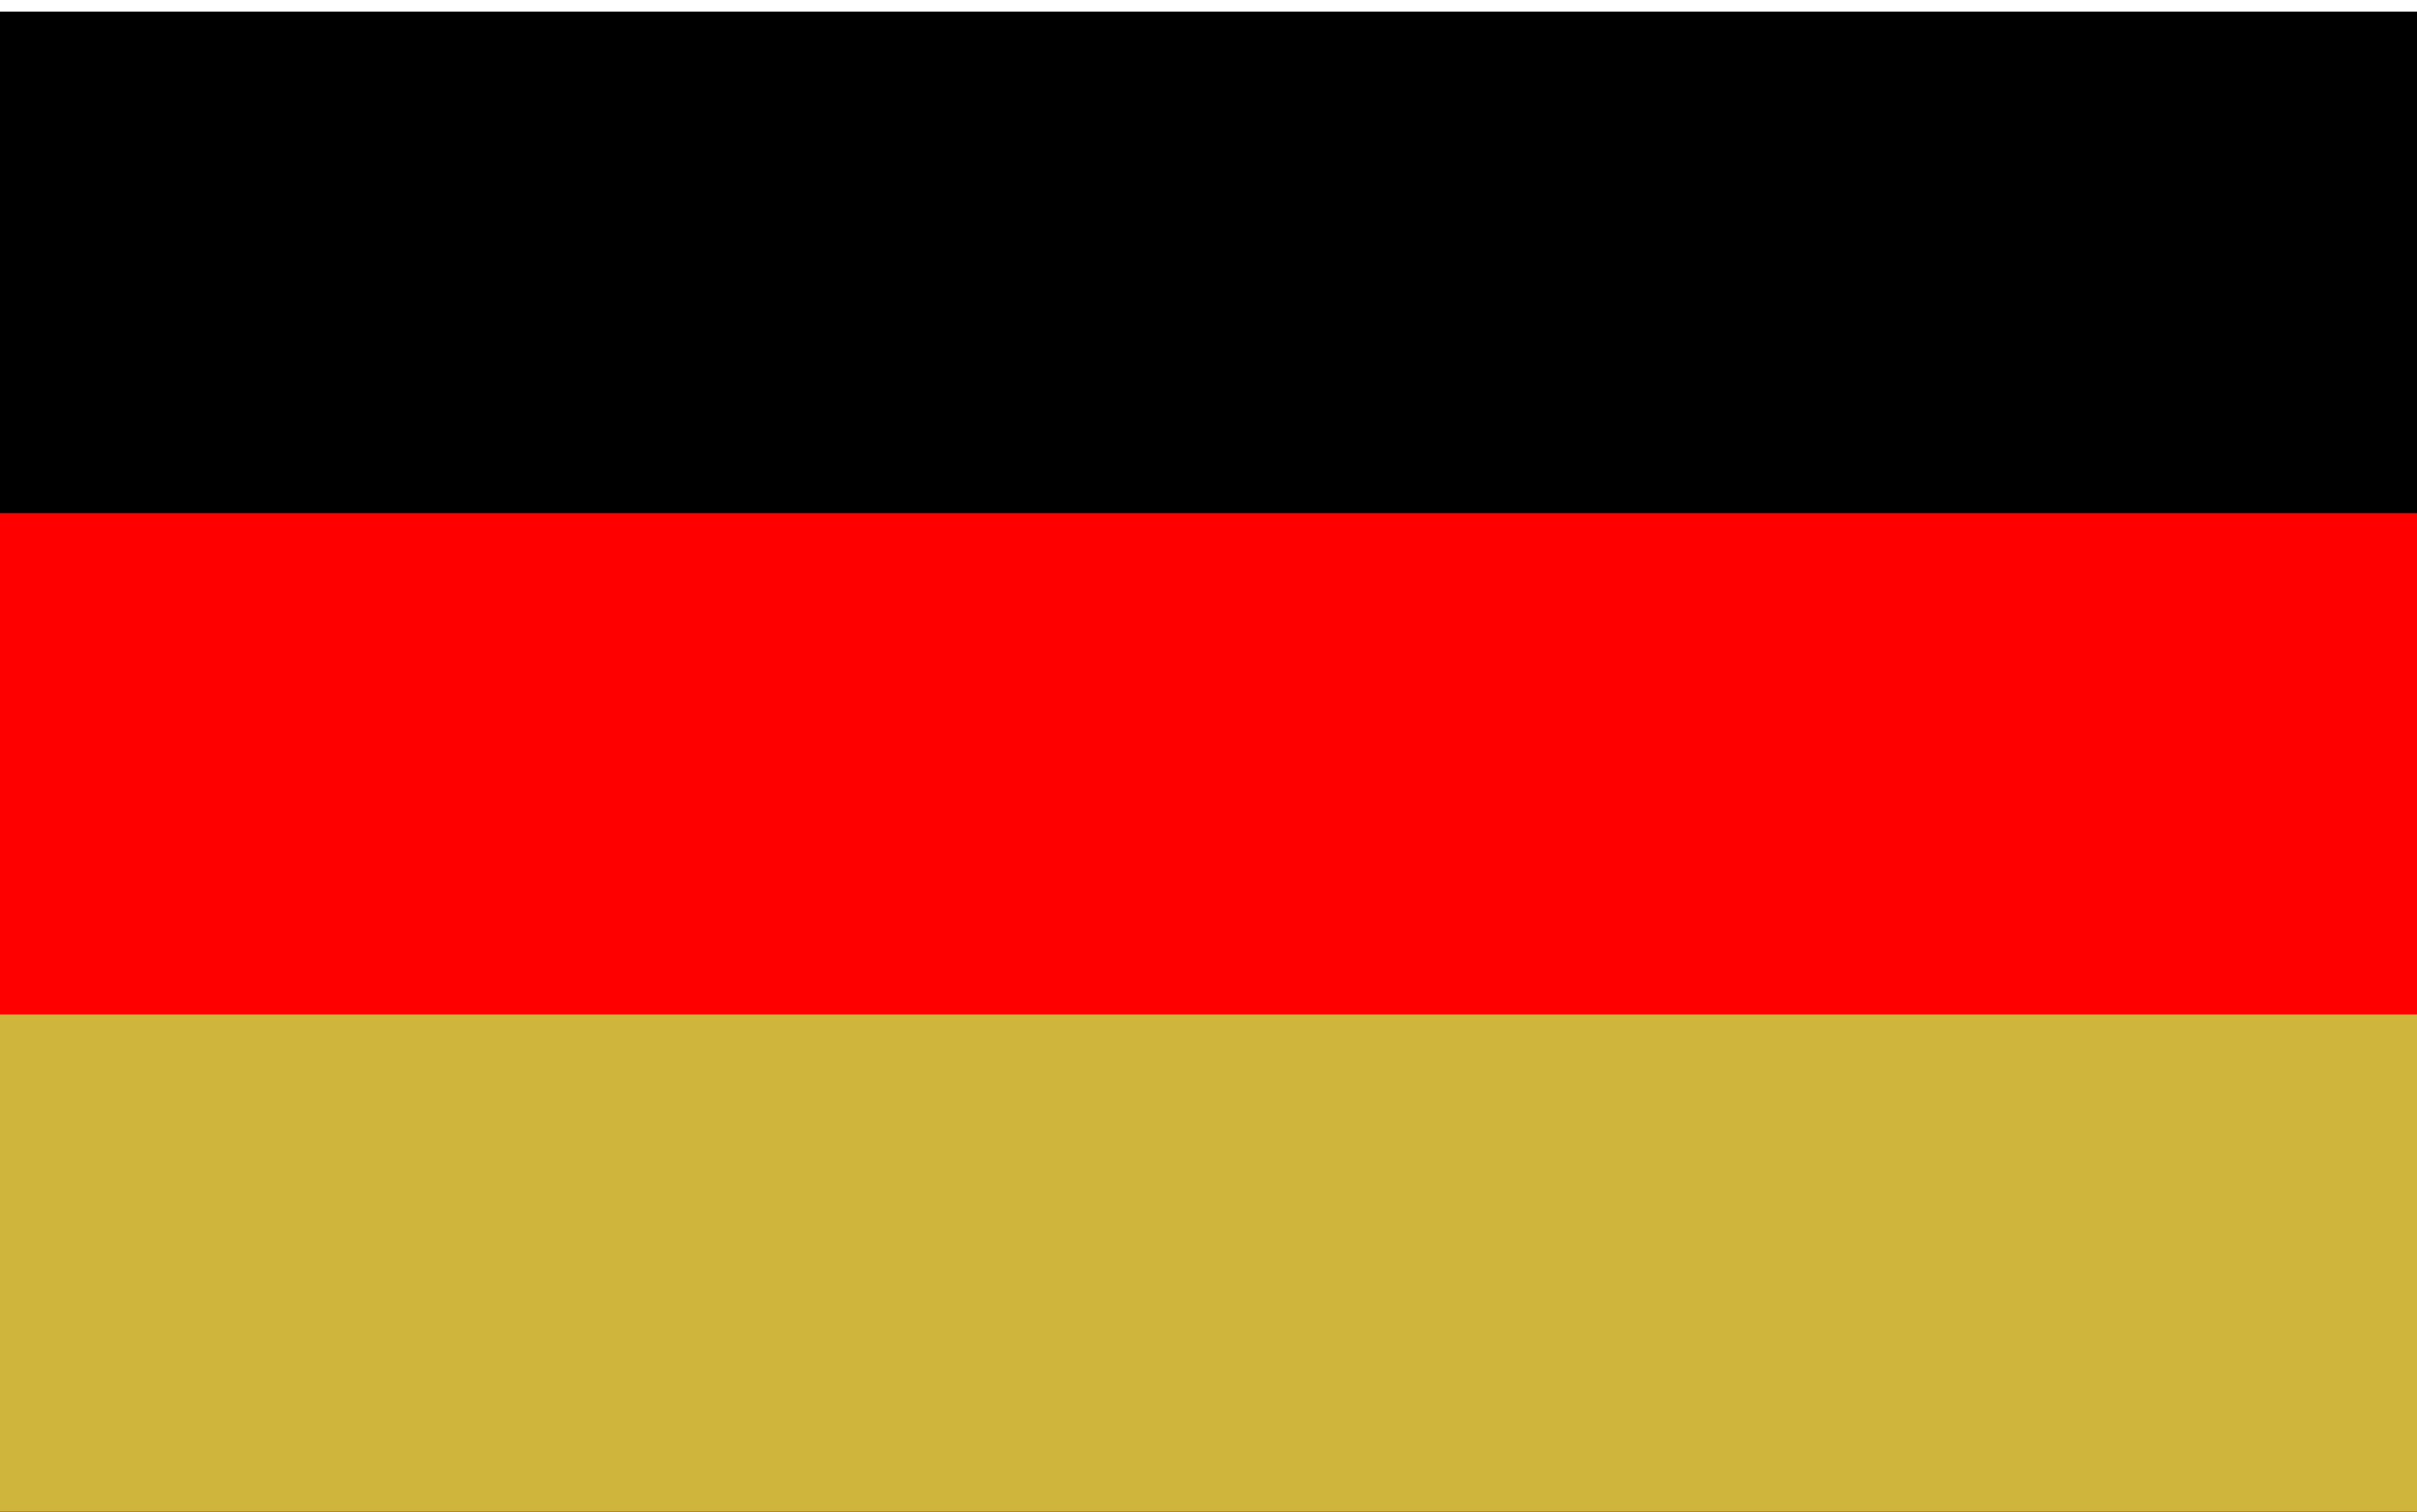 <?xml version="1.0" encoding="UTF-8" standalone="no"?>
<svg
   width="35.57"
   height="22.248"
   id="Flag of Poland (normative)"
   version="1.1"
   sodipodi:docname="flagepl2.svg"
   inkscape:version="1.1.1 (c3084ef, 2021-09-22)"
   xmlns:inkscape="http://www.inkscape.org/namespaces/inkscape"
   xmlns:sodipodi="http://sodipodi.sourceforge.net/DTD/sodipodi-0.dtd"
   xmlns="http://www.w3.org/2000/svg"
   xmlns:svg="http://www.w3.org/2000/svg">
  <defs
     id="defs16" />
  <sodipodi:namedview
     id="namedview14"
     pagecolor="#ffffff"
     bordercolor="#666666"
     borderopacity="1.0"
     inkscape:pageshadow="2"
     inkscape:pageopacity="0.0"
     inkscape:pagecheckerboard="0"
     showgrid="false"
     fit-margin-top="0"
     fit-margin-left="0"
     fit-margin-right="0"
     fit-margin-bottom="0"
     inkscape:zoom="7.3125"
     inkscape:cx="-12.717949"
     inkscape:cy="45.948718"
     inkscape:window-width="2560"
     inkscape:window-height="1412"
     inkscape:window-x="2560"
     inkscape:window-y="135"
     inkscape:window-maximized="0"
     inkscape:current-layer="Flag of Poland (normative)" />
  <g
     id="g1002"
     transform="matrix(7.198,0,0,7.38,-0.171,0.171)">
    <rect
       id="black_stripe"
       fill="#000000"
       width="5"
       height="3"
       x="0"
       y="0" />
    <rect
       id="red_stripe"
       fill="#ff0000"
       width="5"
       height="2"
       y="1"
       x="0" />
    <rect
       id="gold_stripe"
       fill="#cfb53b"
       width="5"
       height="1"
       y="2"
       x="0" />
  </g>
</svg>
